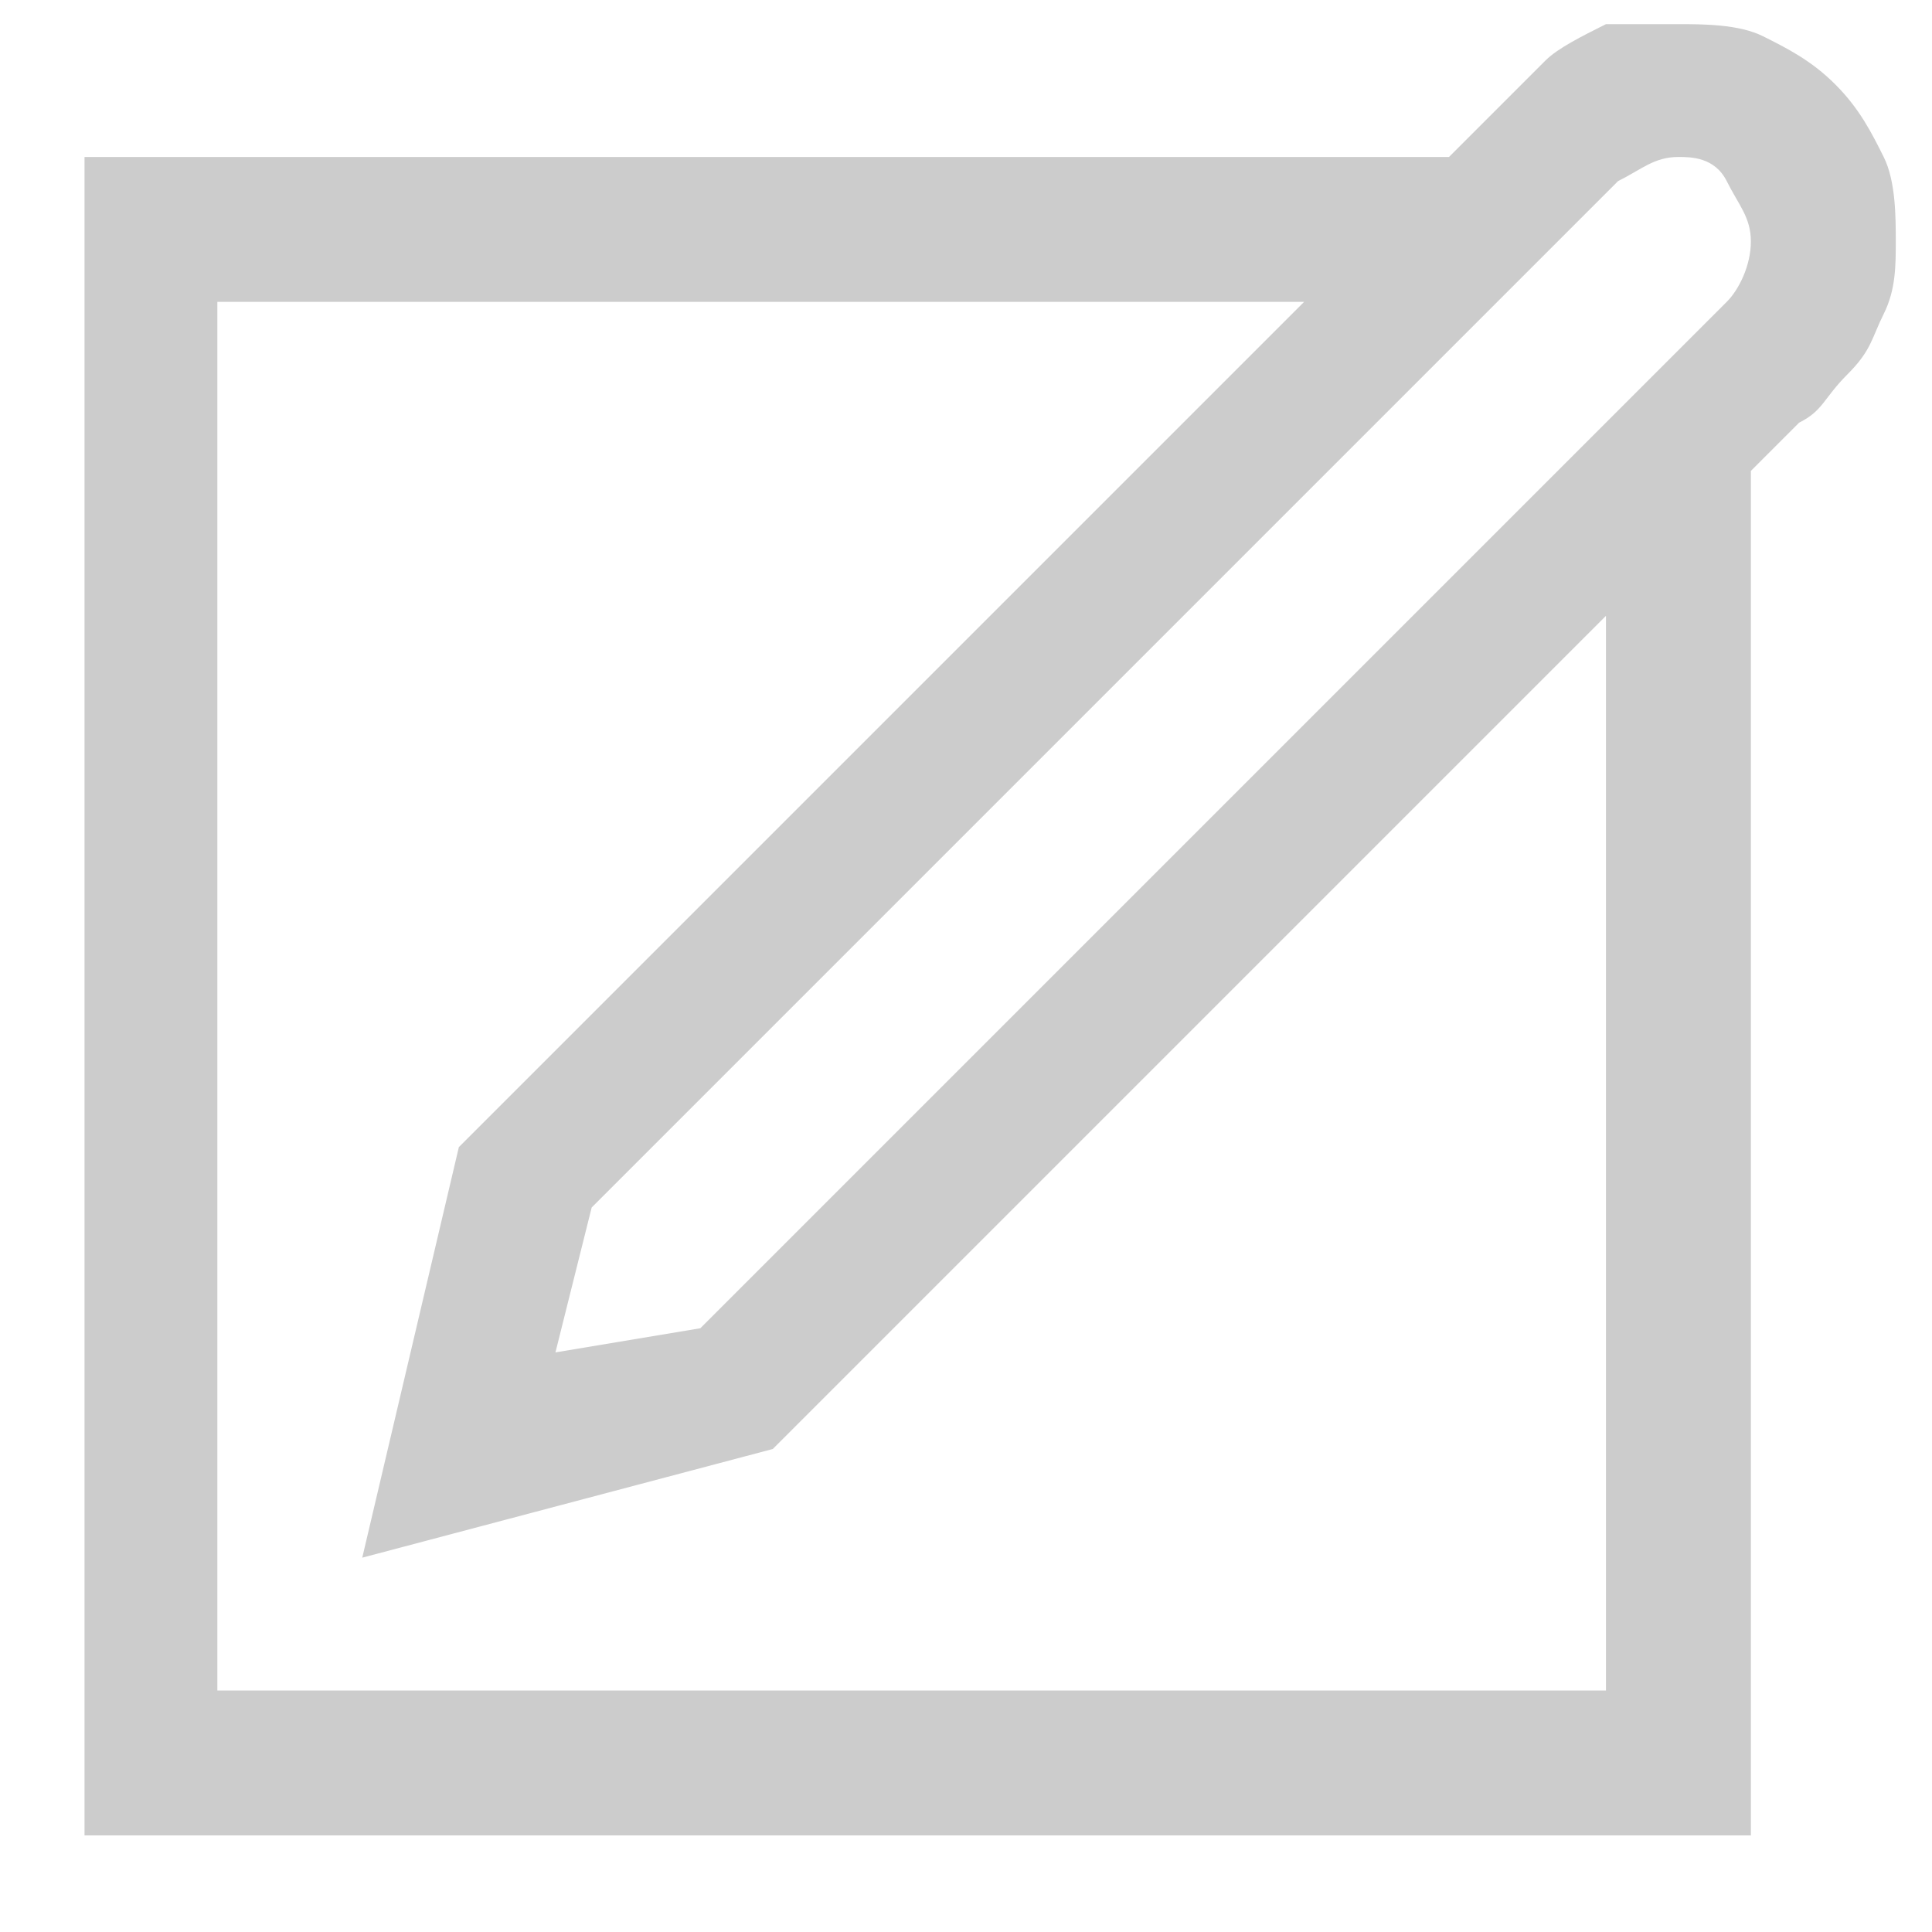 <svg width="16" height="16" viewBox="0 0 16 16" fill="none" xmlns="http://www.w3.org/2000/svg">
<path d="M13.9 0.2C14.1 0.2 14.4 0.2 14.6 0.3C14.8 0.4 15 0.5 15.2 0.7C15.4 0.9 15.5 1.1 15.6 1.3C15.7 1.5 15.7 1.8 15.7 2C15.7 2.2 15.7 2.4 15.6 2.6C15.5 2.8 15.5 2.9 15.3 3.1C15.1 3.3 15.1 3.4 14.9 3.5C14.8 3.6 14.6 3.8 14.5 3.9V15.2H0.7V1.3H12C12.1 1.2 12.3 1 12.4 0.9C12.5 0.8 12.7 0.6 12.8 0.5C12.9 0.4 13.1 0.3 13.3 0.2C13.4 0.2 13.6 0.2 13.9 0.2ZM13.4 5L6.4 12L3 12.9L3.8 9.5L10.8 2.5H1.8V14H13.3V5H13.4ZM13.9 1.3C13.7 1.3 13.6 1.4 13.4 1.5L4.9 10L4.6 11.2L5.8 11L14.3 2.5C14.4 2.4 14.5 2.2 14.5 2C14.5 1.8 14.4 1.7 14.3 1.5C14.2 1.3 14 1.3 13.9 1.3Z" fill="#CCCCCC"/>
</svg>

